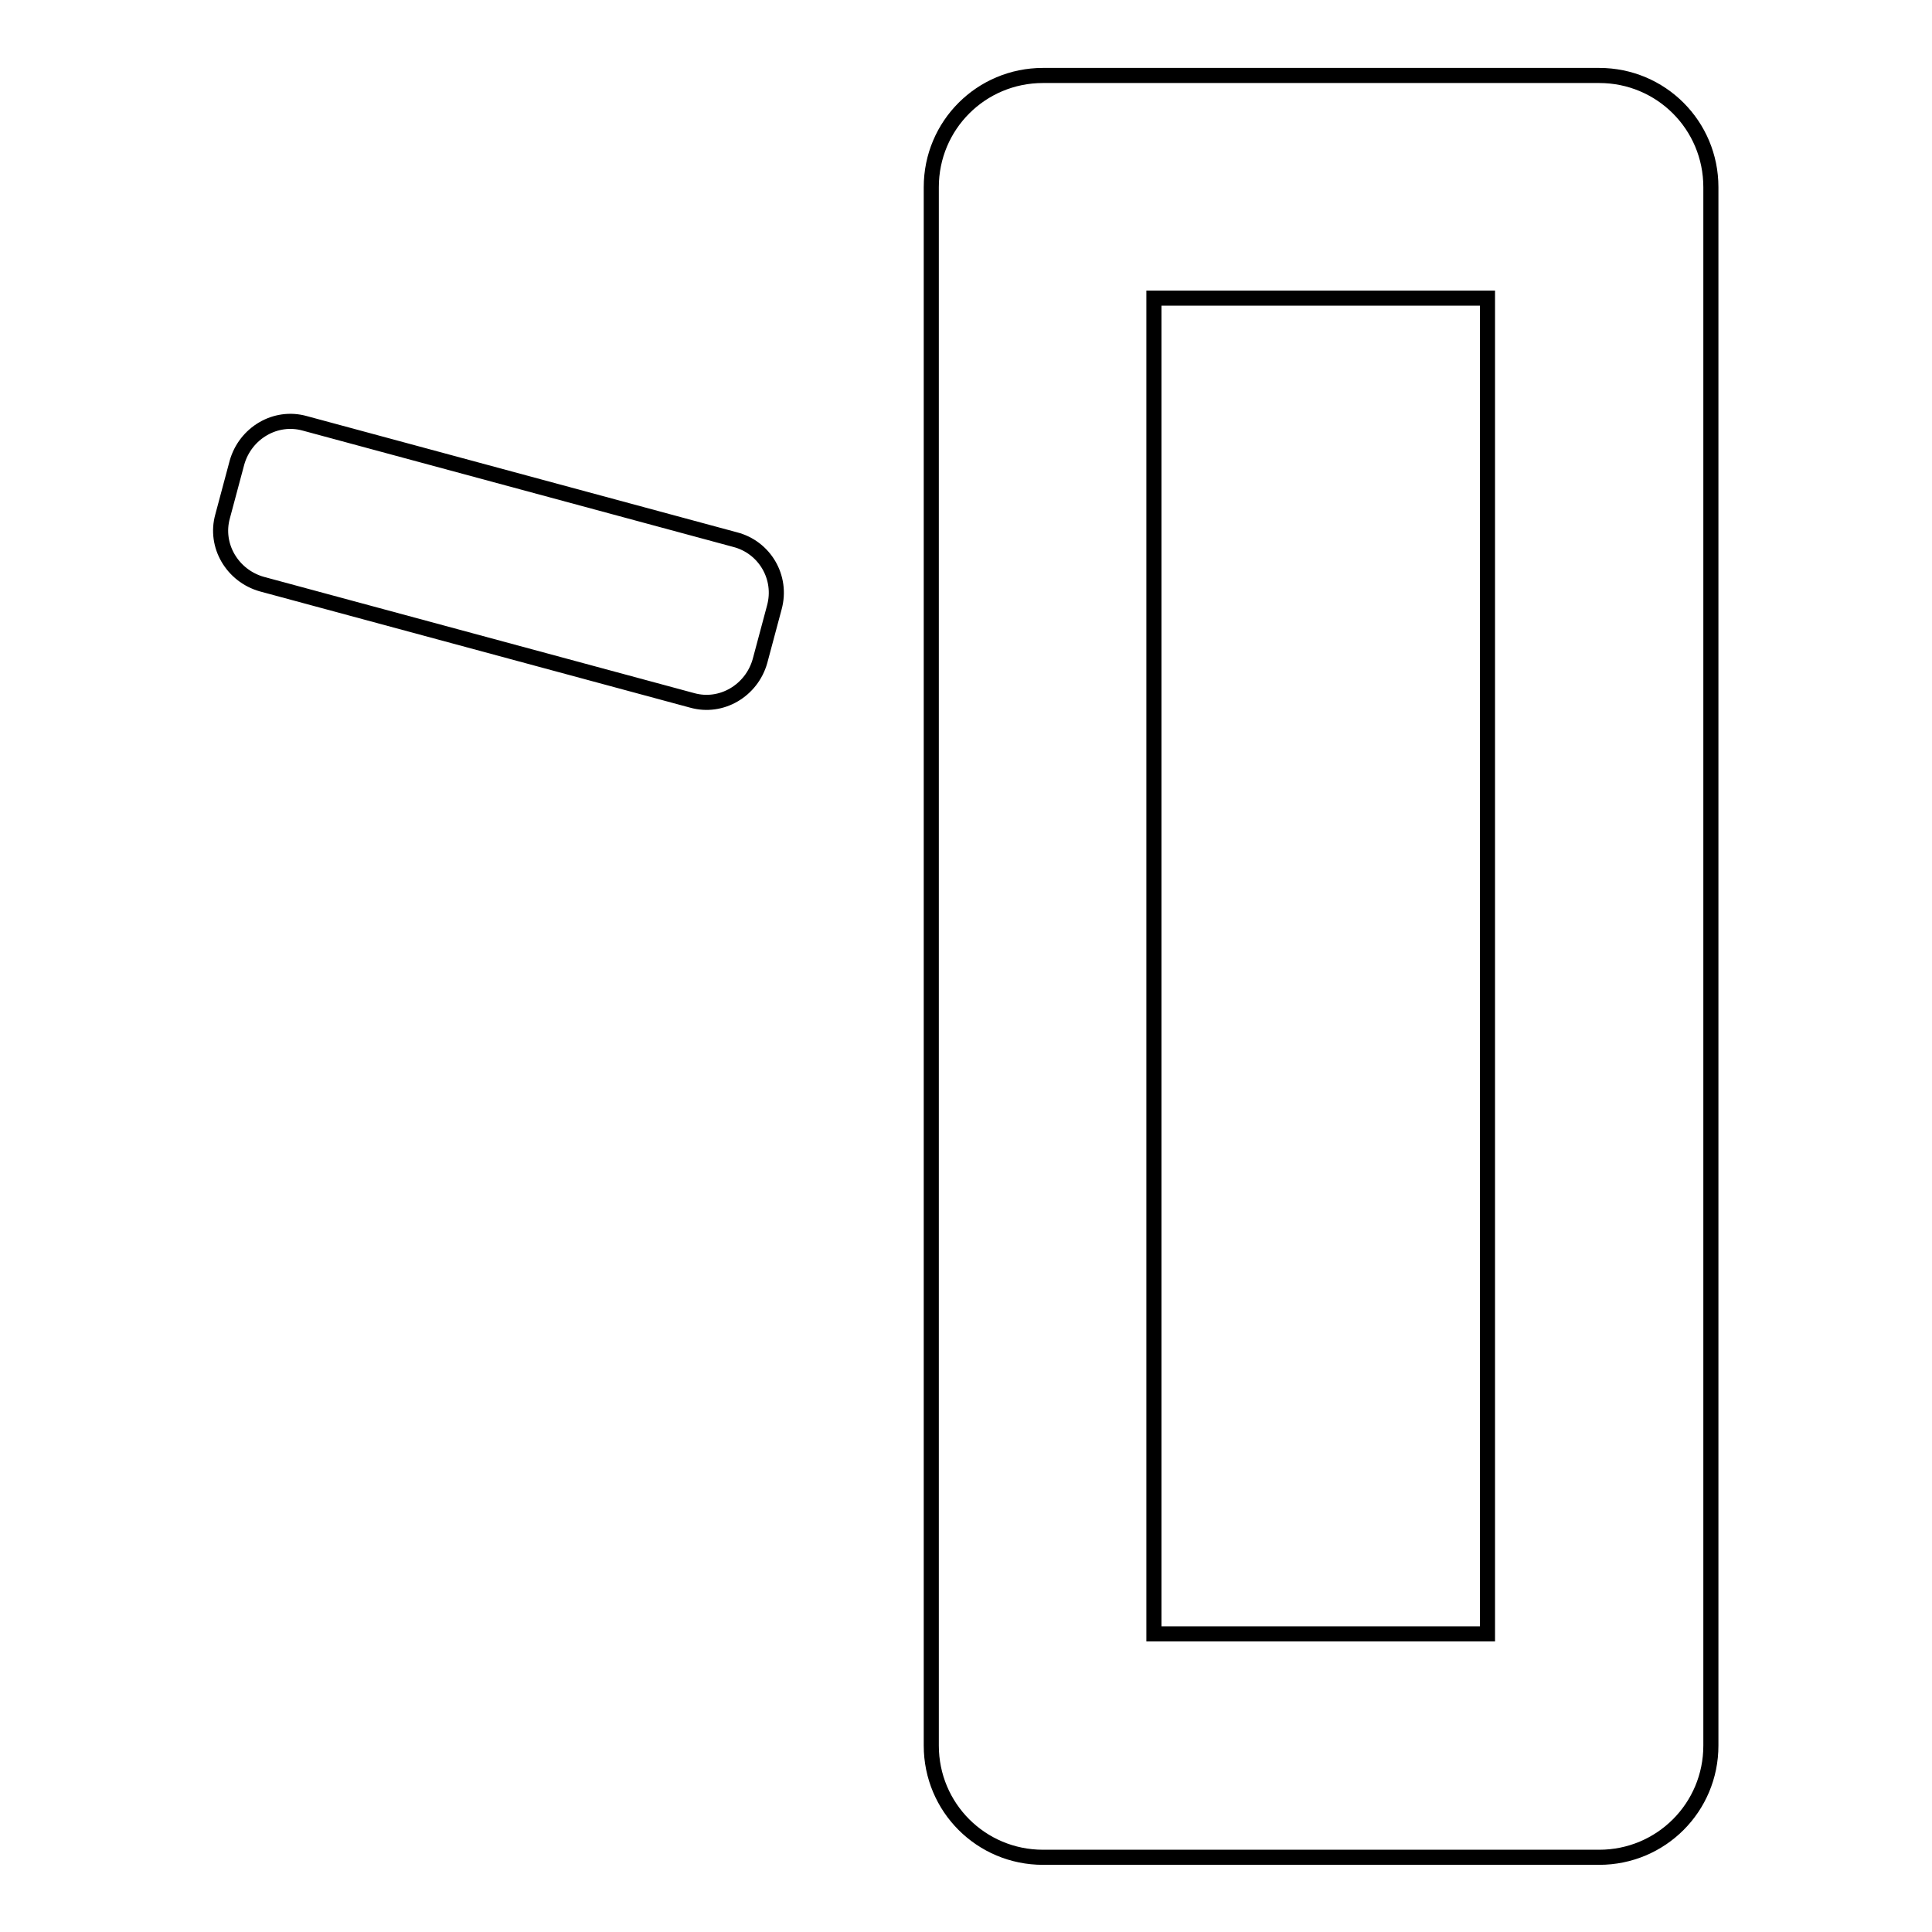 <?xml version="1.0" encoding="utf-8"?>
<!-- Svg Vector Icons : http://www.onlinewebfonts.com/icon -->
<!DOCTYPE svg PUBLIC "-//W3C//DTD SVG 1.1//EN" "http://www.w3.org/Graphics/SVG/1.1/DTD/svg11.dtd">
<svg version="1.1" xmlns="http://www.w3.org/2000/svg" xmlns:xlink="http://www.w3.org/1999/xlink" x="0px" y="0px" viewBox="0 0 256 256" enable-background="new 0 0 256 256" xml:space="preserve">
<g> <path stroke-width="2" fill-opacity="0" stroke="#000000"  d="M97.4,71.5l-57-15.4c-3.9-1.1-7.9,1.3-9,5.2l-1.9,7.1c-1.1,3.9,1.3,7.9,5.2,9l57,15.4 c3.9,1.1,7.9-1.3,9-5.2l1.9-7.1C103.7,76.5,101.3,72.5,97.4,71.5z M211.9,10h-73.7c-8.2,0-14.8,6.6-14.8,14.8v206.5 c0,8.2,6.6,14.8,14.8,14.8h73.7c8.2,0,14.8-6.6,14.8-14.8V24.8C226.7,16.6,220.1,10,211.9,10z M197.1,216.5h-44.2V39.5h44.2V216.5z "/></g>
</svg>